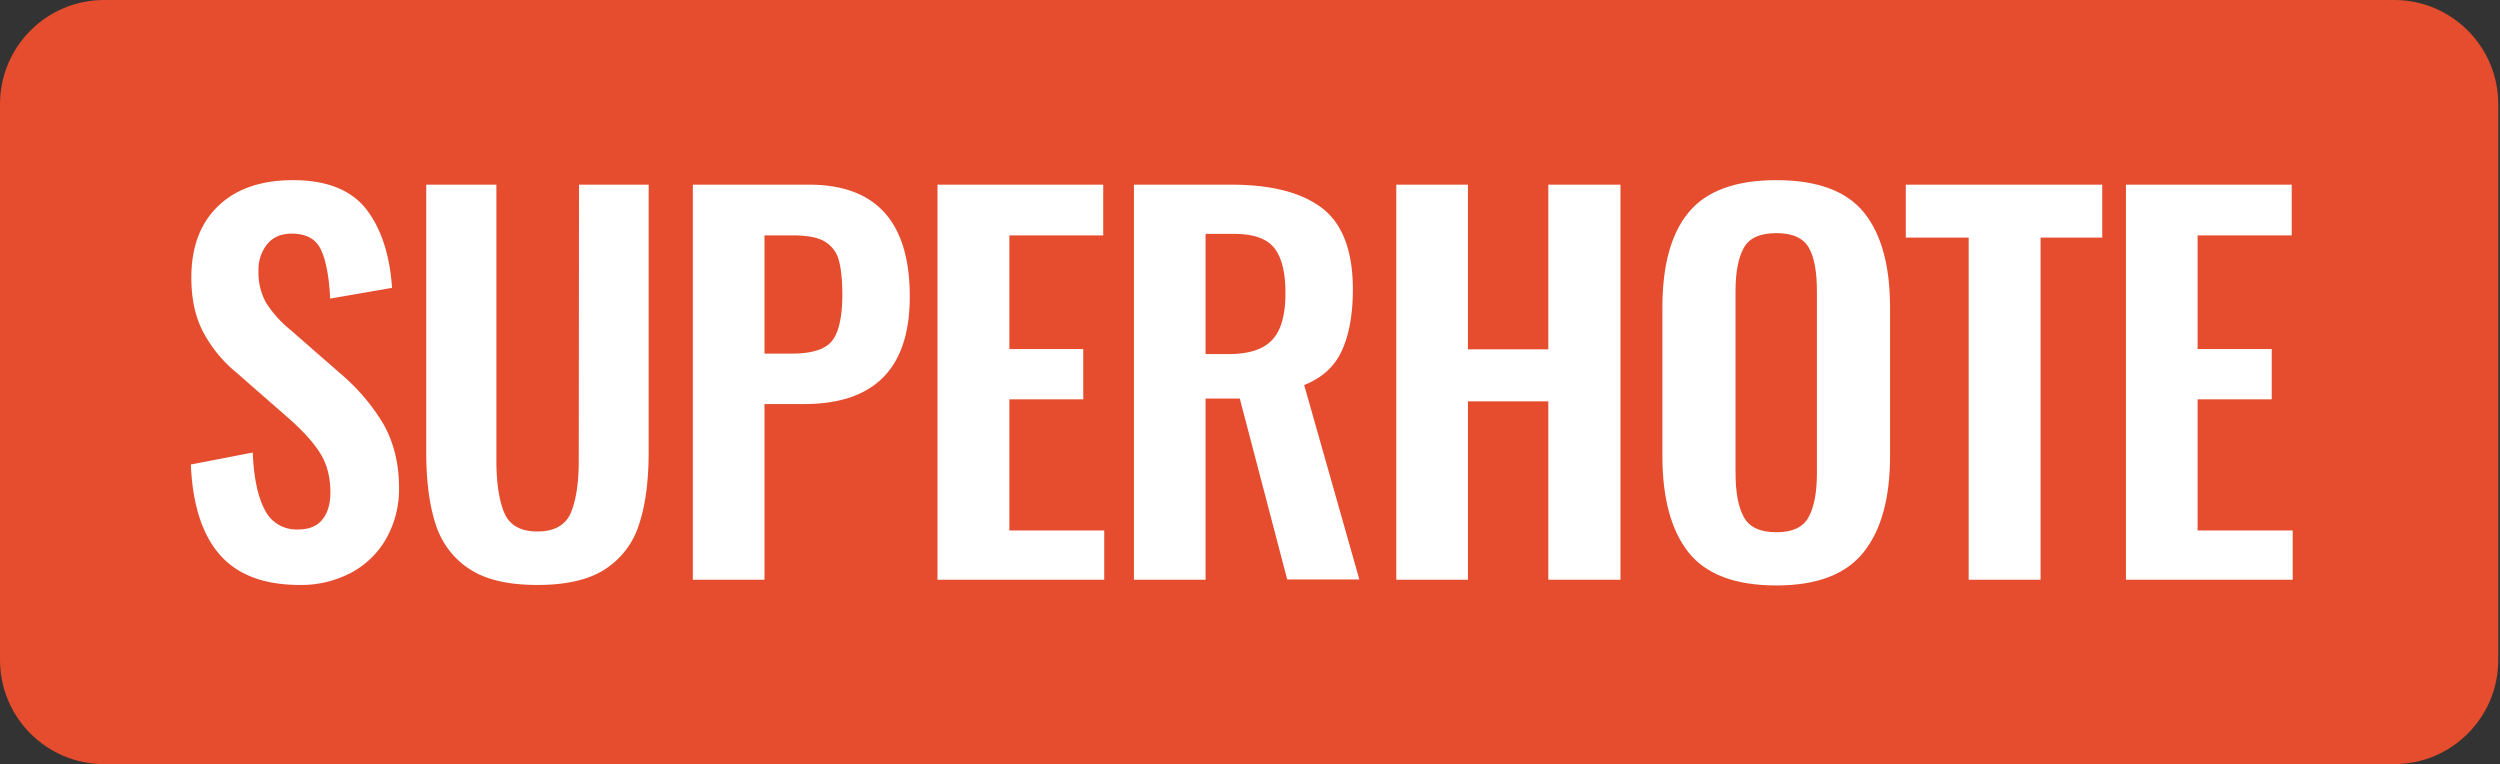 <svg width="301" height="92" fill="none" xmlns="http://www.w3.org/2000/svg"><rect width="100%" height="100%" fill="#333333" stroke="none"/><g clip-path="url(#a)"><path d="M288.258 0H12.533C5.611 0 0 5.617 0 12.546v66.908C0 86.385 5.611 92 12.533 92h275.725c6.922 0 12.533-5.617 12.533-12.546V12.546C300.791 5.616 295.18 0 288.258 0Z" fill="#E54D2E"/><path d="M40.95 44.947 35 39.742a13.577 13.577 0 0 1-2.975-3.31 7.432 7.432 0 0 1-.902-3.85 4.857 4.857 0 0 1 1.052-3.189c.691-.842 1.683-1.264 2.945-1.264 1.773 0 2.946.662 3.547 1.986.6 1.324.961 3.25 1.082 5.837l7.453-1.294c-.27-3.941-1.292-7.1-3.065-9.417-1.774-2.316-4.719-3.55-8.837-3.55-3.847 0-6.852 1.023-9.016 3.1-2.164 2.075-3.246 4.933-3.246 8.634 0 2.497.45 4.663 1.383 6.468a16.054 16.054 0 0 0 4.147 5.054l5.981 5.235c1.803 1.564 3.126 3.008 3.967 4.332.842 1.324 1.263 2.918 1.263 4.784 0 1.384-.331 2.467-.962 3.249-.631.812-1.623 1.203-2.975 1.203a4.226 4.226 0 0 1-3.968-2.377c-.841-1.594-1.322-3.88-1.442-6.889l-7.454 1.444c.21 4.814 1.352 8.424 3.486 10.86 2.134 2.438 5.35 3.641 9.648 3.641 2.164.03 4.298-.481 6.221-1.504a10.543 10.543 0 0 0 4.208-4.152 12.116 12.116 0 0 0 1.503-6.047c0-2.888-.631-5.445-1.863-7.642a24.333 24.333 0 0 0-5.23-6.137ZM69.684 55.417c0 2.737-.331 4.843-.962 6.348-.661 1.474-1.984 2.226-4.028 2.226-2.013 0-3.336-.752-3.967-2.226-.631-1.475-.962-3.61-.962-6.348V22.233H51.32v32.191c0 3.55.39 6.498 1.172 8.815.721 2.196 2.164 4.091 4.118 5.325 1.953 1.263 4.658 1.865 8.114 1.865 3.457 0 6.162-.632 8.085-1.865 1.954-1.264 3.427-3.16 4.118-5.385.781-2.317 1.172-5.265 1.172-8.785V22.233h-8.386l-.03 33.184Z" fill="#fff"/><path fill-rule="evenodd" clip-rule="evenodd" d="M83.418 22.233h13.976c8.085 0 12.142 4.483 12.142 13.478 0 8.634-4.237 12.937-12.743 12.937h-4.749v21.15h-8.626V22.232Zm17.665 16.725c-.207.905-.516 1.61-.924 2.108-.811.993-2.404 1.505-4.748 1.505h-3.367V28.34h3.468c.186 0 .366.004.54.01 1.448.053 2.53.294 3.266.741A3.73 3.73 0 0 1 101 31.35c.27.993.42 2.437.42 4.302-.015 1.31-.127 2.408-.338 3.307Z" fill="#fff"/><path d="M121.528 48.076h8.897v-6.047h-8.897V28.34h11.301v-6.107h-19.956v47.564h20.076v-5.926h-11.421V48.075Z" fill="#fff"/><path fill-rule="evenodd" clip-rule="evenodd" d="M162.884 34.839c0 3.008-.451 5.475-1.322 7.37-.872 1.926-2.375 3.28-4.539 4.152l6.643 23.406h-8.686l-5.711-21.781h-4.117v21.811h-8.626V22.233h11.451c5.019-.03 8.746.933 11.21 2.828 2.465 1.895 3.697 5.175 3.697 9.778Zm-9.798 6.172c-1.061 1.08-2.774 1.62-5.169 1.62h-2.765V28.19h.03v-.03h3.216c2.374-.03 4.057.511 4.989 1.654.931 1.144 1.382 2.979 1.382 5.476 0 2.587-.511 4.452-1.563 5.596a3.95 3.95 0 0 1-.12.125Z" fill="#fff"/><path d="M186.417 42.059h-9.677V22.233h-8.626v47.564h8.626v-21.48h9.677v21.48h8.686V22.233h-8.686v19.826ZM213.888 21.691c-4.929 0-8.446 1.294-10.58 3.881-2.134 2.588-3.155 6.408-3.155 11.463v17.87c0 5.084 1.051 8.965 3.155 11.613 2.104 2.648 5.651 3.971 10.58 3.971 4.839 0 8.355-1.323 10.489-4.001 2.134-2.678 3.186-6.528 3.186-11.583v-17.87c0-5.055-1.052-8.875-3.156-11.463-2.104-2.587-5.62-3.88-10.519-3.88Zm4.869 35.26c0 2.317-.331 4.062-.992 5.295-.661 1.233-1.954 1.835-3.877 1.835-1.954 0-3.276-.602-3.938-1.835-.661-1.203-.991-2.978-.991-5.295V35.049c0-2.286.33-4.001.991-5.205.662-1.203 1.984-1.775 3.938-1.775 1.953 0 3.246.602 3.907 1.775.661 1.174.962 2.919.962 5.235v21.872ZM237.029 28.61h-7.573v-6.377h23.653v6.378h-7.424v41.186h-8.656V28.611ZM264.591 48.076V63.87h11.451v5.927h-20.077V22.233h19.956v6.107h-11.33V42.03h8.926v6.047h-8.926Z" fill="#fff"/></g><defs><clipPath id="a"><path fill="#fff" d="M0 0h301v92H0z"/></clipPath></defs></svg>